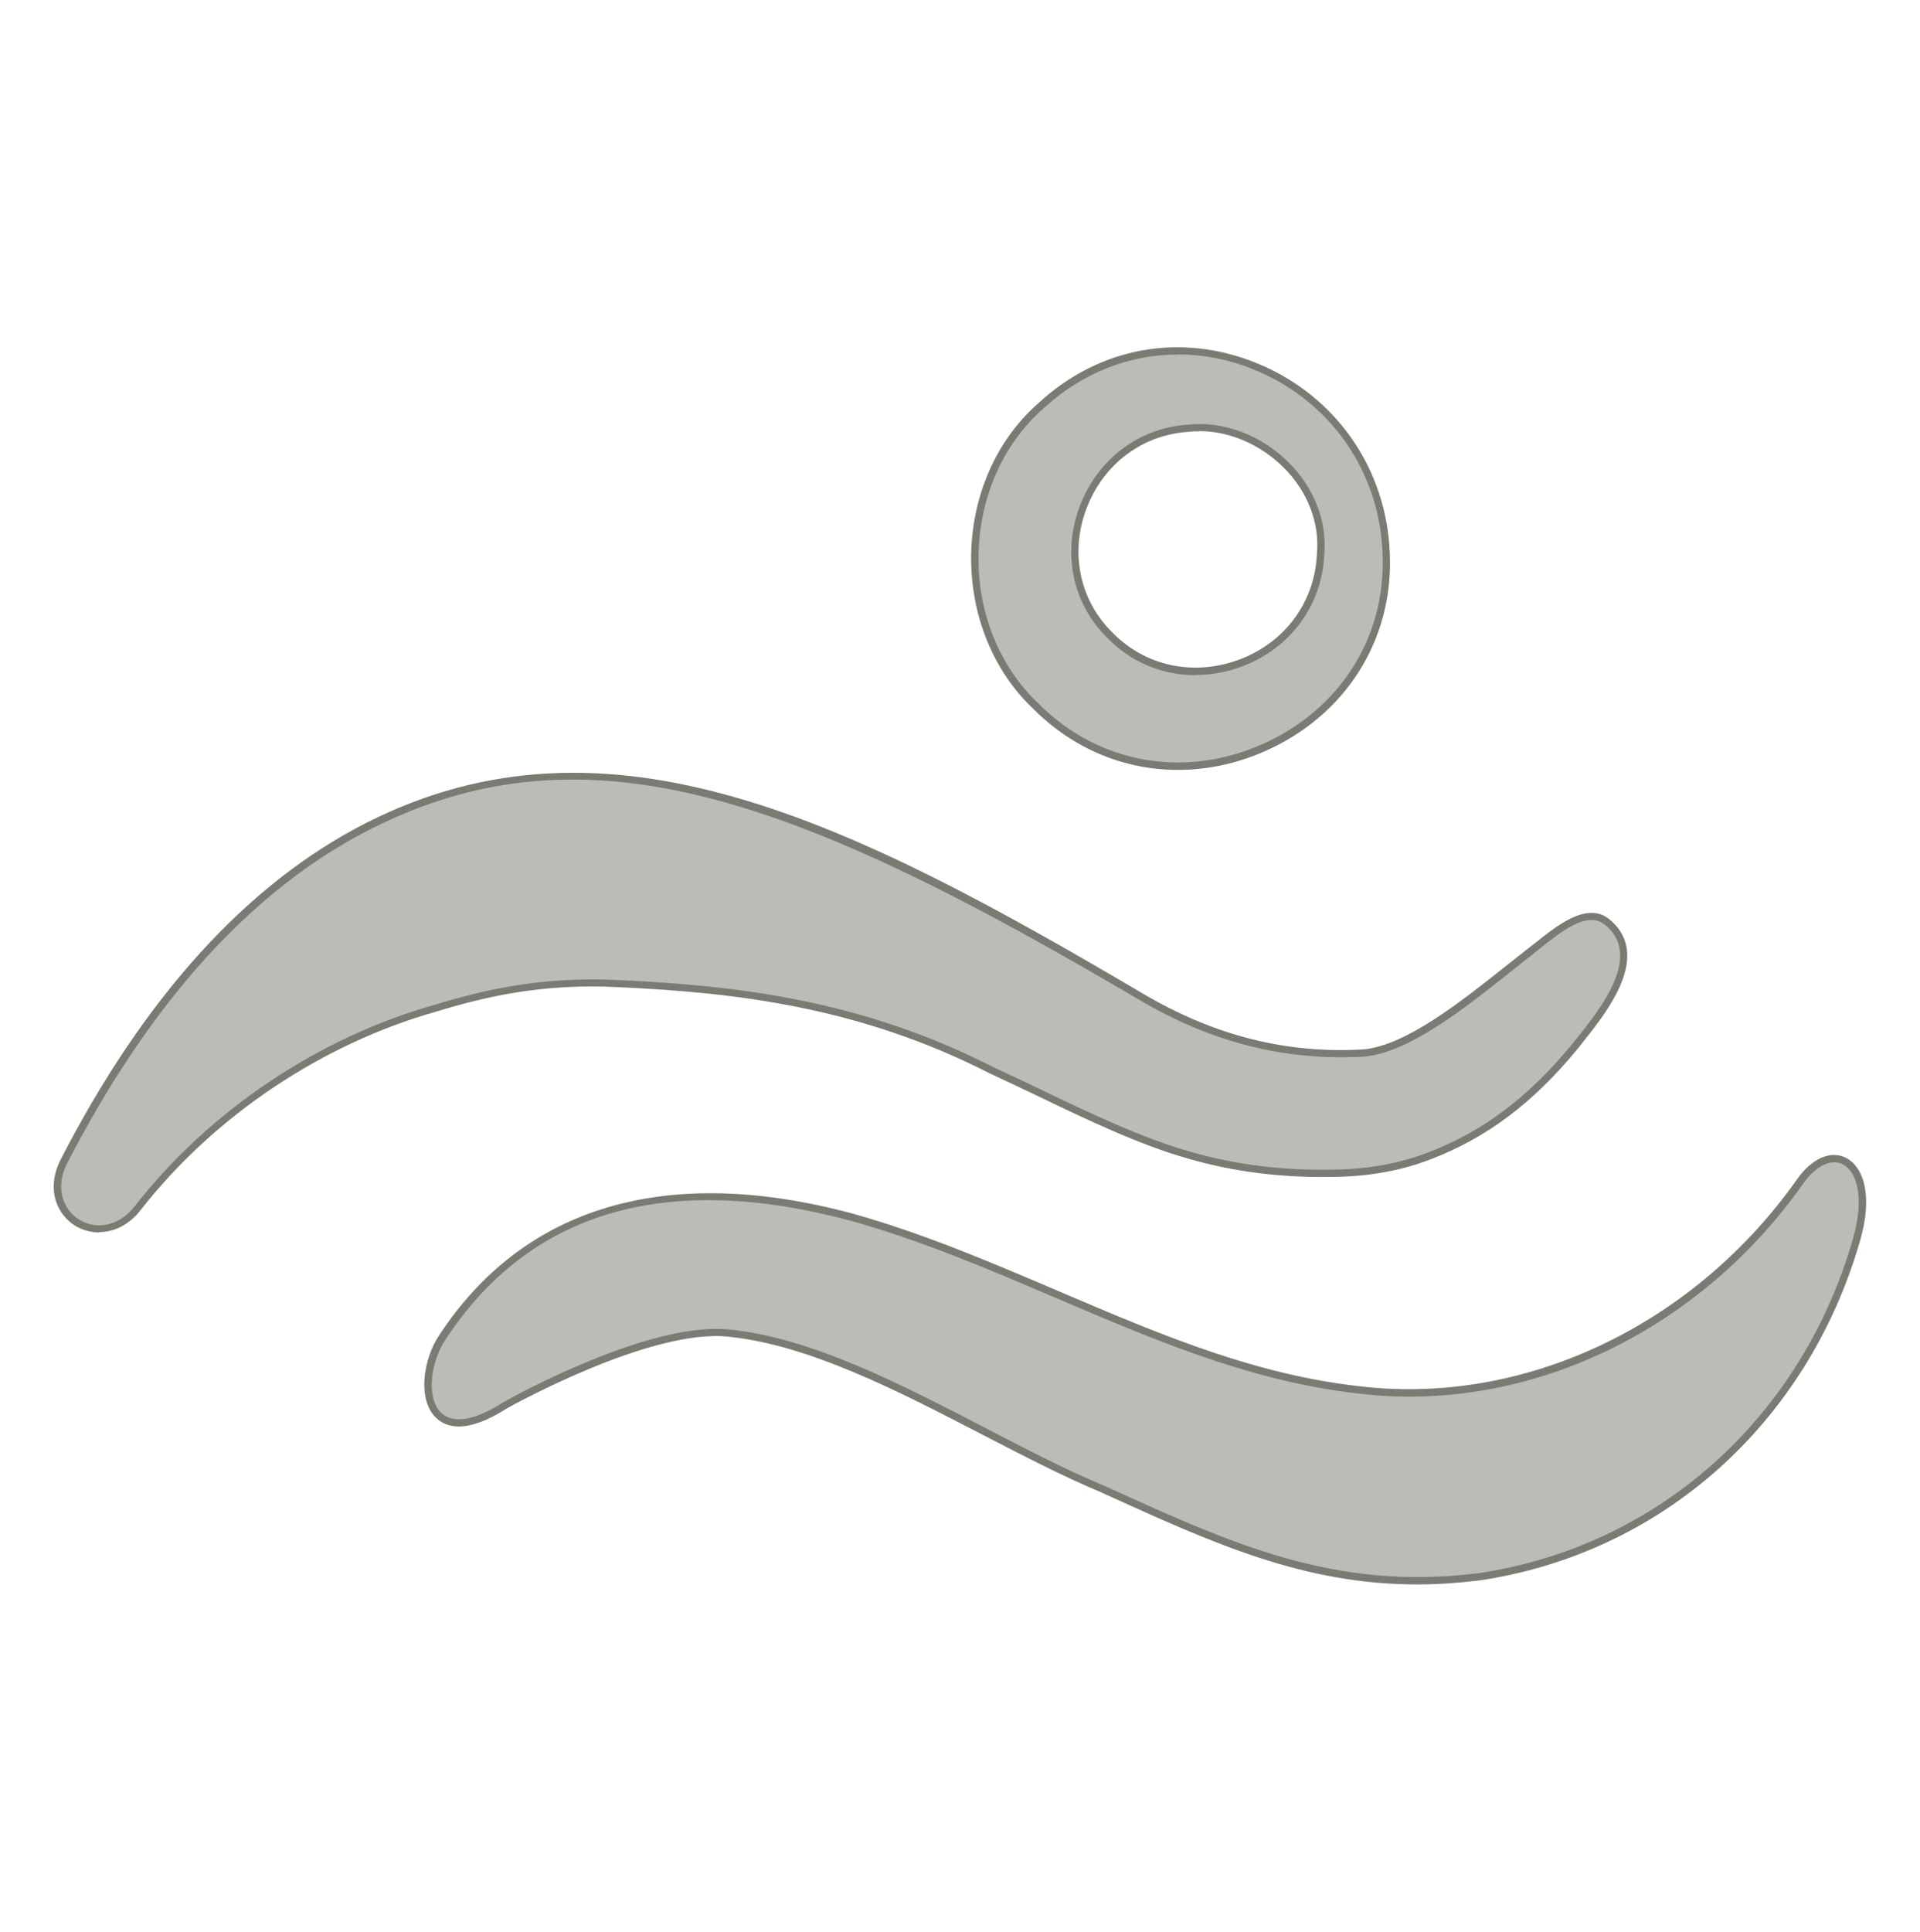 <svg viewBox="0 0 111.9 112.56" xmlns="http://www.w3.org/2000/svg" data-sanitized-data-name="Ebene 2" data-name="Ebene 2" id="Ebene_2">
  <defs>
    <style>
      .cls-1 {
        fill: #fff;
        opacity: 0;
      }

      .cls-1, .cls-2, .cls-3 {
        stroke-width: 0px;
      }

      .cls-2 {
        fill: #787c72;
      }

      .cls-3 {
        fill: #bbbcb5;
      }
    </style>
  </defs>
  <g data-sanitized-data-name="Ebene 1" data-name="Ebene 1" id="Ebene_1-2">
    <rect height="112.56" width="111.9" class="cls-1"></rect>
    <g>
      <g>
        <path d="M3.71,67.7c4.07-7.91,9.73-15.49,17.74-19.56,13.42-6.82,26.61-.94,45.07,9.94,4.07,2.4,8.33,3.55,13.02,3.26,2.94-.32,6.73-3.64,9.67-5.94,1.26-.98,3.1-2.69,4.39-1.74,2.6,2.04-.39,5.5-1.84,7.32-2.27,2.76-4.93,5-8.43,6.35-1.73.68-3.68.99-5.54,1.02-2.83.07-5.7-.25-8.48-1.05-3.78-1.06-8.05-3.37-11.54-4.95-7.06-3.61-13.87-4.68-21.69-5.04-4.13-.22-7.39.42-10.67,1.42-6.75,1.9-13.06,6.13-17.37,11.64-2.13,2.74-5.86.46-4.34-2.67h0Z" class="cls-3"></path>
        <path d="M5.78,71.81c-.52,0-1-.15-1.4-.39-1.04-.65-1.71-2.07-.87-3.81h0c4.89-9.52,10.89-16.13,17.83-19.66,14.13-7.18,28.27-.08,45.28,9.95,4.16,2.45,8.38,3.52,12.9,3.24,2.48-.27,5.61-2.76,8.37-4.95.41-.33.81-.64,1.19-.94.13-.1.26-.21.41-.32,1.25-1,2.96-2.37,4.24-1.42.64.5,1.01,1.13,1.09,1.85.22,1.88-1.51,4.04-2.65,5.47l-.24.3c-2.58,3.14-5.29,5.17-8.53,6.41-1.65.65-3.59,1.01-5.61,1.03-2.99.07-5.86-.28-8.54-1.06-2.81-.79-5.95-2.29-8.71-3.62-.99-.47-1.95-.93-2.86-1.35-7.61-3.89-14.88-4.71-21.61-5.02-4.49-.24-7.87.58-10.6,1.41-6.69,1.88-12.98,6.09-17.26,11.56-.72.93-1.62,1.3-2.43,1.3ZM3.9,67.8c-.73,1.49-.17,2.71.71,3.26.88.55,2.24.52,3.27-.81,4.33-5.54,10.7-9.81,17.48-11.71,2.76-.84,6.2-1.67,10.74-1.43,6.77.31,14.1,1.14,21.77,5.06.9.41,1.87.87,2.86,1.35,2.75,1.32,5.87,2.81,8.65,3.59,2.64.76,5.46,1.11,8.41,1.04,1.97-.03,3.86-.38,5.47-1.01,3.16-1.21,5.82-3.21,8.35-6.28l.24-.3c1.1-1.37,2.76-3.45,2.56-5.16-.07-.62-.37-1.13-.93-1.56-1.01-.75-2.51.45-3.71,1.41-.14.11-.28.22-.41.33-.38.3-.78.61-1.19.94-2.8,2.23-5.98,4.76-8.6,5.04-4.62.28-8.92-.8-13.15-3.29-19.78-11.66-32.15-16.4-44.86-9.94-6.86,3.49-12.8,10.04-17.65,19.46Z" class="cls-2"></path>
      </g>
      <g>
        <path d="M25.76,77.97c5.62-8.59,14.7-9.5,23.85-7.06,10.69,2.99,19.76,9.33,30.74,10.18,9.64.7,18.96-4.3,24.57-12.25,1.9-2.71,4.59-1.14,3.3,3.38-2.99,10.41-11.45,18.1-22.03,19.66-8.44,1.04-14.5-1.75-21.92-5.12-6.65-2.76-14.76-8.4-21.82-9.09-4.7-.46-12.96,4.19-12.96,4.19-4.84,3.12-5.3-1.51-3.72-3.89h0Z" class="cls-3"></path>
        <path d="M82.61,92.32c-6.64,0-11.89-2.39-18.29-5.3l-.15-.07c-2.16-.9-4.44-2.08-6.86-3.33-5-2.59-10.17-5.27-14.9-5.74-4.58-.46-12.75,4.12-12.83,4.16-2.39,1.54-3.6,1.15-4.2.54-1.04-1.05-.73-3.34.19-4.74h0c4.94-7.56,13.27-10.03,24.08-7.14,4.19,1.17,8.17,2.88,12.02,4.52,6.18,2.64,12.02,5.14,18.68,5.66,9.26.67,18.61-3.99,24.38-12.16.85-1.21,1.93-1.7,2.83-1.27.91.43,1.67,1.96.85,4.83-3.06,10.65-11.57,18.24-22.21,19.81-1.25.15-2.44.23-3.6.23ZM41.74,77.43c.24,0,.48.01.71.03,4.81.47,10.02,3.17,15.05,5.78,2.41,1.25,4.68,2.43,6.83,3.32l.16.07c7.45,3.39,13.33,6.06,21.65,5.04,10.47-1.55,18.85-9.02,21.86-19.51.7-2.45.19-3.94-.62-4.33-.69-.33-1.57.11-2.29,1.14-5.85,8.3-15.33,13.03-24.76,12.34-6.73-.53-12.6-3.04-18.81-5.69-3.84-1.64-7.81-3.34-11.97-4.5-10.76-2.88-18.71-.53-23.61,6.97h0c-.83,1.26-1.12,3.33-.25,4.21.69.69,1.99.48,3.67-.61.33-.19,7.62-4.26,12.38-4.26Z" class="cls-2"></path>
      </g>
      <g>
        <path d="M80.78,32.3c.44,10.63-12.76,16.51-20.38,8.89-4.89-4.59-4.75-13.13.25-17.52,7.66-7.1,19.8-1.57,20.13,8.64h0ZM76.96,32.3c.39-4.15-3.67-7.74-7.67-7.35-5.99.34-8.85,7.82-4.66,12.01,4.23,4.44,12.06,1.61,12.33-4.66h0Z" class="cls-3"></path>
        <path d="M68.65,44.86c-3.1,0-6.08-1.21-8.4-3.53-2.37-2.22-3.7-5.51-3.65-9,.06-3.48,1.48-6.7,3.91-8.83,3.56-3.3,8.36-4.16,12.83-2.3,4.56,1.9,7.49,6.15,7.66,11.08.21,5.02-2.59,9.43-7.3,11.5-1.66.73-3.37,1.08-5.05,1.08ZM68.62,20.66c-2.83,0-5.58,1.08-7.82,3.15-2.34,2.06-3.71,5.16-3.77,8.52-.06,3.38,1.23,6.54,3.52,8.69,3.46,3.46,8.43,4.36,12.98,2.36,4.55-2,7.25-6.24,7.05-11.09h0c-.16-4.77-2.99-8.87-7.39-10.71-1.5-.63-3.04-.93-4.56-.93ZM69.67,39.34c-1.94,0-3.8-.77-5.19-2.23-1.99-1.99-2.58-4.92-1.54-7.64,1.05-2.75,3.48-4.56,6.34-4.73,2.06-.21,4.23.62,5.82,2.2,1.5,1.49,2.25,3.45,2.08,5.37-.13,2.96-1.97,5.46-4.79,6.52-.9.34-1.81.5-2.71.5ZM69.89,25.13c-.19,0-.39,0-.58.03-2.7.15-4.99,1.86-5.98,4.45-.98,2.56-.42,5.32,1.45,7.19,1.92,2.01,4.77,2.63,7.45,1.63,2.67-1,4.4-3.36,4.52-6.15h0c.17-1.81-.54-3.65-1.95-5.05-1.35-1.34-3.15-2.11-4.9-2.11Z" class="cls-2"></path>
      </g>
    </g>
  </g>
</svg>